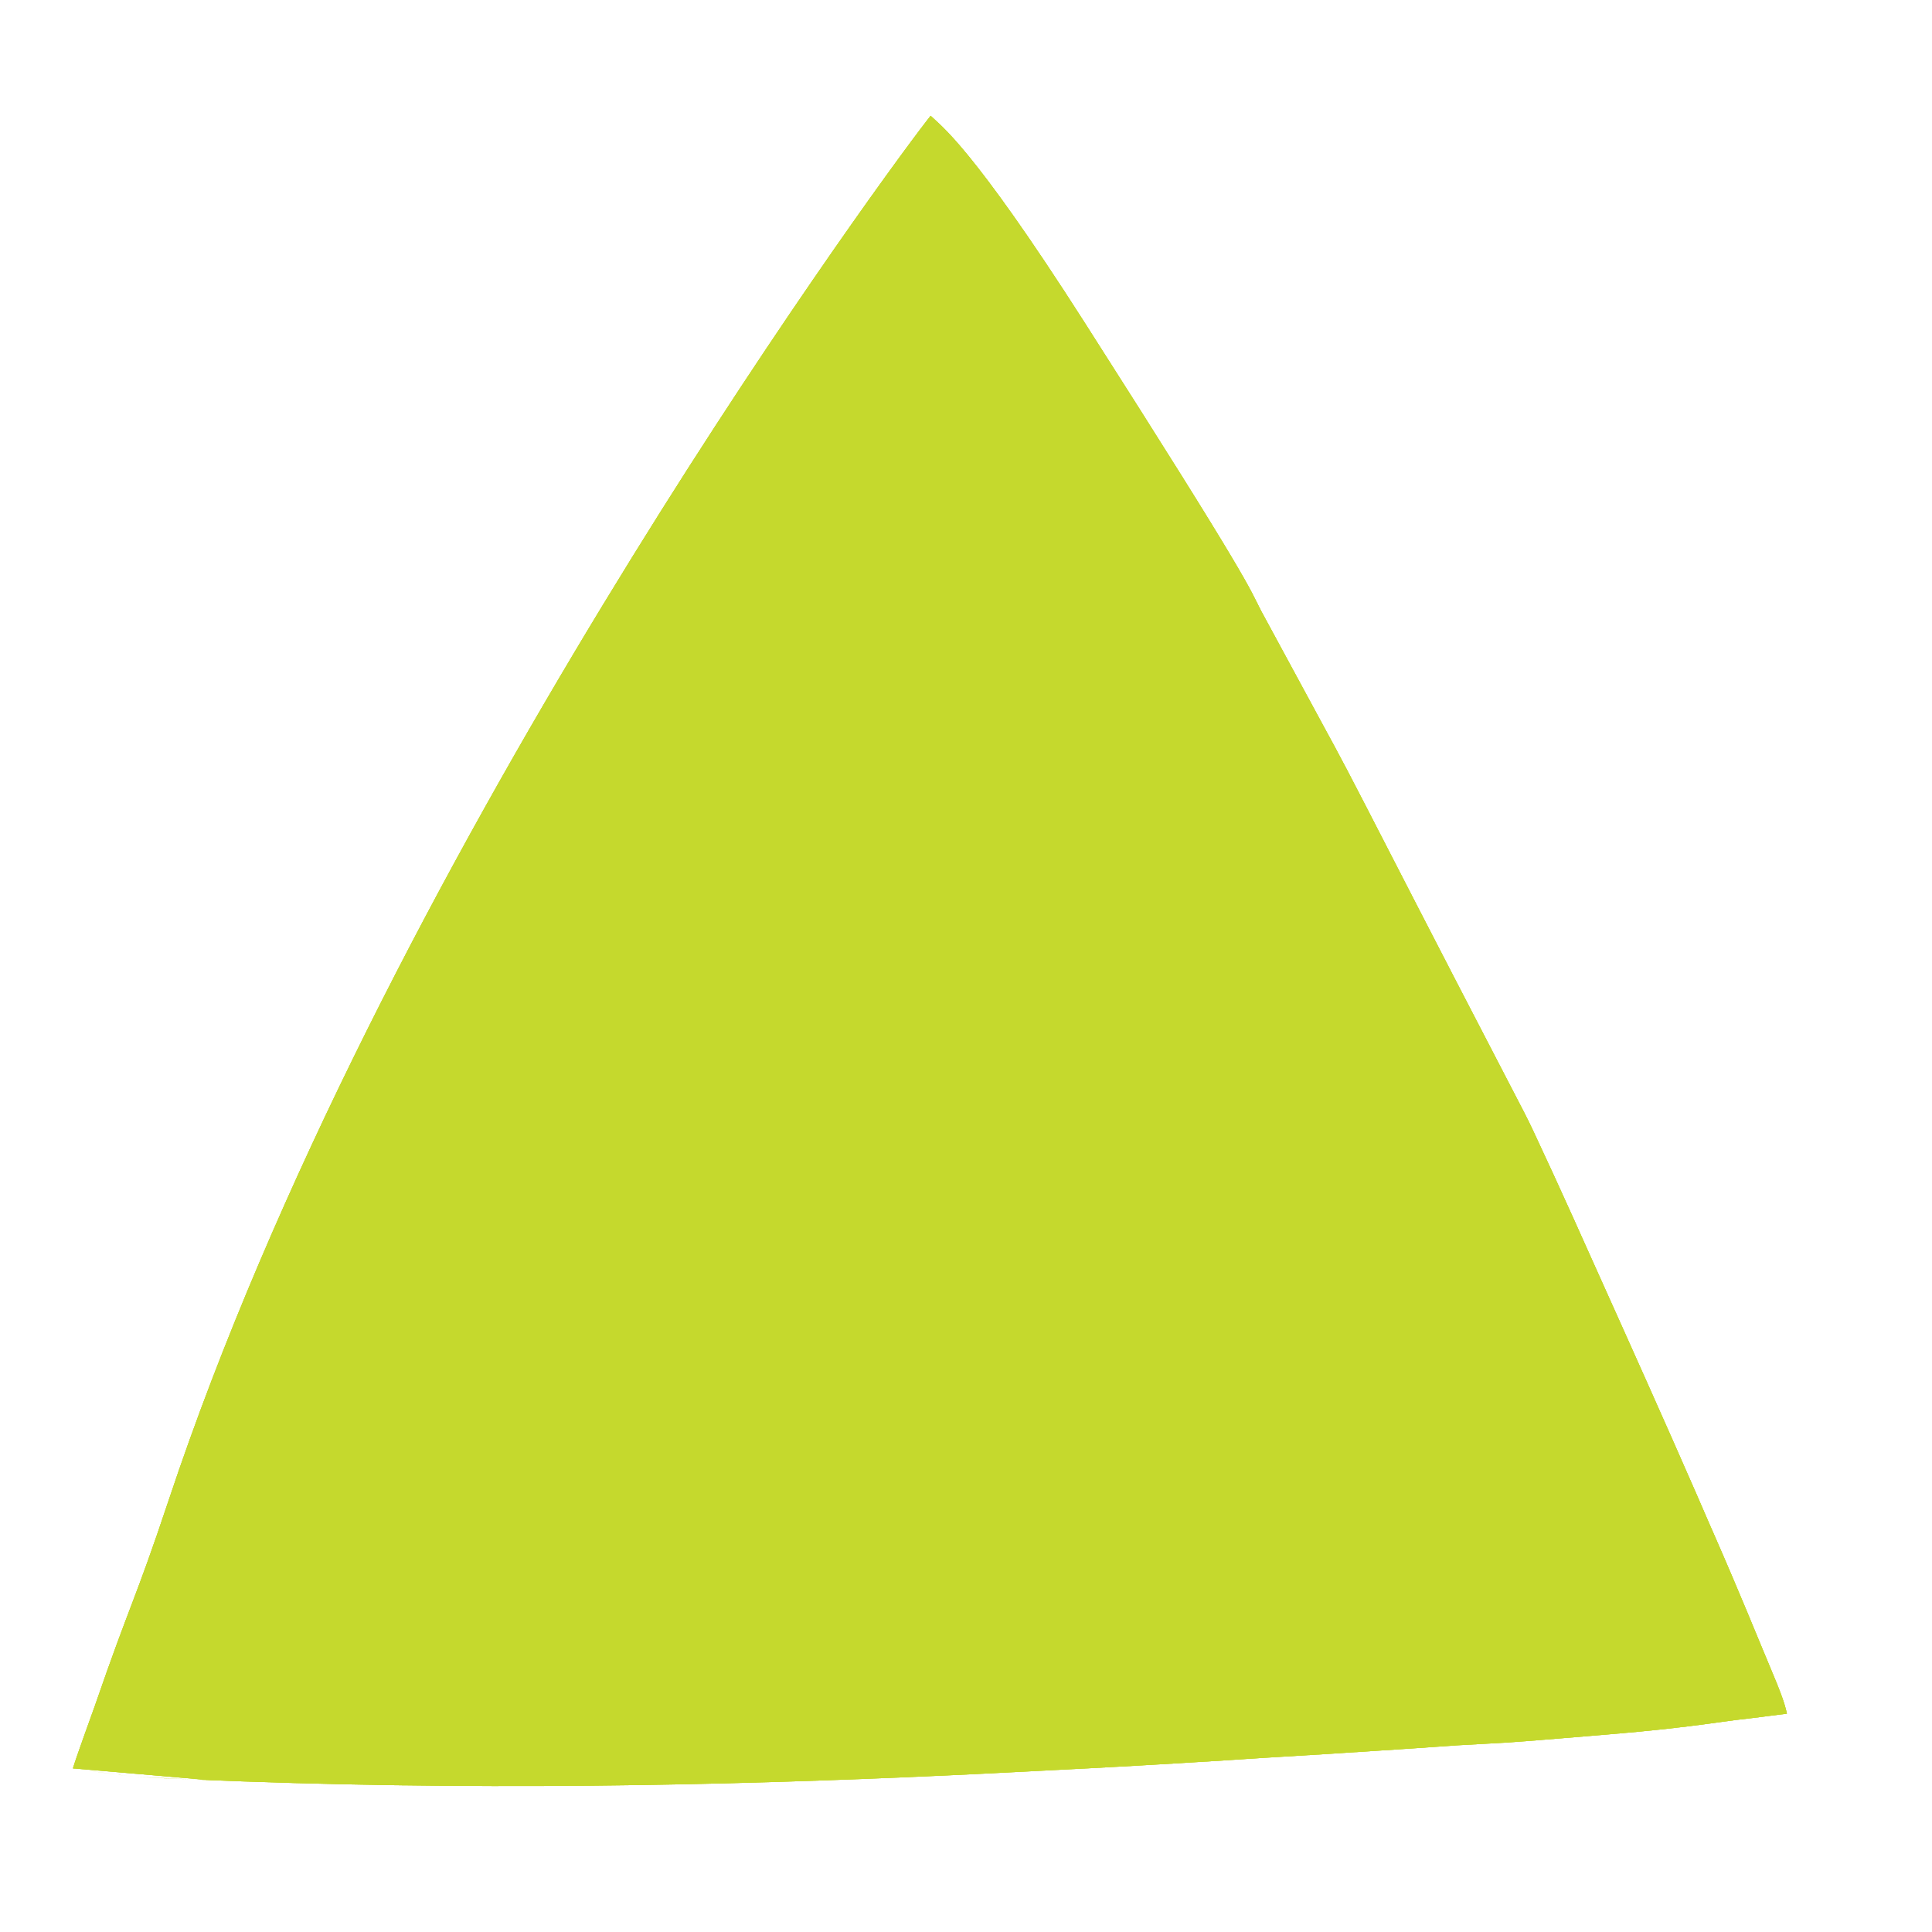 <?xml version="1.0" encoding="UTF-8" standalone="no"?> <svg xmlns="http://www.w3.org/2000/svg" xmlns:xlink="http://www.w3.org/1999/xlink" xmlns:serif="http://www.serif.com/" width="100%" height="100%" viewBox="0 0 284 284" version="1.1" xml:space="preserve" style="fill-rule:evenodd;clip-rule:evenodd;stroke-linejoin:round;stroke-miterlimit:2;"> <g transform="matrix(1,0,0,1,-7.399,0)"> <g id="hanly-logo-shape-1" transform="matrix(1,0,0,1,7.399,0)"> <rect x="0" y="0" width="283.465" height="283.465" style="fill:none;"></rect> <g transform="matrix(1,0,0,1,-7.475,2.234)"> <g id="Layer4"> <path d="M18.199,257.713C18.282,257.689 18.772,257.813 18.199,257.713C21.667,258.179 18.273,257.737 18.214,257.714C18.131,257.683 18.187,257.717 18.199,257.713ZM35.673,259.336C38.026,259.421 40.245,259.475 42.056,259.476L106.796,259.889L169.931,257.54L270.148,249.671C260.866,250.66 257.509,251.608 243.411,252.762C241.911,252.885 230.69,253.83 229.041,253.916C186.21,256.135 116.466,262.79 35.673,259.336ZM27.355,258.946C30.14,259.088 32.913,259.218 35.673,259.336C32.937,259.238 30.021,259.097 27.355,258.946ZM18.199,257.713C18.198,257.708 25.825,258.86 27.355,258.946C25.934,258.874 18.199,257.719 18.199,257.713ZM144.278,14.787L150.206,21.135L156.595,29.696L166.872,45.116L182.809,70.309L189.312,80.988L192.879,87.601L203.971,108.072L221.945,142.816L232.918,164.128L238.738,176.794C248.46,198.45 258.258,219.986 267.285,241.906C268.341,244.47 269.106,247.097 270.148,249.671C232.896,253.426 196.843,256.277 160.469,258.064C111.533,260.314 64.048,260.293 18.199,257.713C18.627,256.202 21.14,249.332 21.42,248.519C26.697,233.216 27.243,233.381 32.326,218.133C63.113,125.772 134.65,27.224 143.708,15.513C143.89,15.278 144.046,15.078 144.177,14.913C144.213,14.869 144.246,14.827 144.278,14.787ZM270.148,249.671C243.685,253.174 212.428,255.069 176.597,257.149L118.488,259.798L66.621,260.203L38.354,259.447L18.2,257.709L47.921,177.97L79.304,115.458L112.743,60.201L144.278,14.787C145.672,16.181 150.227,19.063 166.872,45.116C191.695,83.971 191.028,84.048 192.879,87.601C200.28,101.811 200.708,101.592 207.989,115.748C231.25,160.979 231.042,160.133 232.918,164.128C240.766,180.834 249.003,200.081 250.394,203.307C253.806,211.214 256.883,217.511 259.2,222.786C263.522,232.629 265.863,238.55 267.44,242.271C269.402,246.901 269.822,248.199 270.148,249.671Z" style="fill:rgb(197,217,45);fill-rule:nonzero;"></path> </g> </g> </g> <g transform="matrix(1,0,0,1,-0.076,2.234)"> <path d="M18.199,257.713C18.282,257.689 18.772,257.813 18.199,257.713C21.667,258.179 18.273,257.737 18.214,257.714C18.131,257.683 18.187,257.717 18.199,257.713ZM35.673,259.336C38.026,259.421 40.245,259.475 42.056,259.476L106.796,259.889L169.931,257.54L270.148,249.671C260.866,250.66 257.509,251.608 243.411,252.762C241.911,252.885 230.69,253.83 229.041,253.916C186.21,256.135 116.466,262.79 35.673,259.336ZM27.355,258.946C30.14,259.088 32.913,259.218 35.673,259.336C32.937,259.238 30.021,259.097 27.355,258.946ZM18.199,257.713C18.198,257.708 25.825,258.86 27.355,258.946C25.934,258.874 18.199,257.719 18.199,257.713ZM144.278,14.787L150.206,21.135L156.595,29.696L166.872,45.116L182.809,70.309L189.312,80.988L192.879,87.601L203.971,108.072L221.945,142.816L232.918,164.128L238.738,176.794C248.46,198.45 258.258,219.986 267.285,241.906C268.341,244.47 269.106,247.097 270.148,249.671C232.896,253.426 196.843,256.277 160.469,258.064C111.533,260.314 64.048,260.293 18.199,257.713C18.627,256.202 21.14,249.332 21.42,248.519C26.697,233.216 27.243,233.381 32.326,218.133C63.113,125.772 134.65,27.224 143.708,15.513C143.89,15.278 144.046,15.078 144.177,14.913C144.213,14.869 144.246,14.827 144.278,14.787ZM270.148,249.671C243.685,253.174 212.428,255.069 176.597,257.149L118.488,259.798L66.621,260.203L38.354,259.447L18.2,257.709L47.921,177.97L79.304,115.458L112.743,60.201L144.278,14.787C145.672,16.181 150.227,19.063 166.872,45.116C191.695,83.971 191.028,84.048 192.879,87.601C200.28,101.811 200.708,101.592 207.989,115.748C231.25,160.979 231.042,160.133 232.918,164.128C240.766,180.834 249.003,200.081 250.394,203.307C253.806,211.214 256.883,217.511 259.2,222.786C263.522,232.629 265.863,238.55 267.44,242.271C269.402,246.901 269.822,248.199 270.148,249.671Z" style="fill:rgb(197,217,45);fill-rule:nonzero;"></path> </g> <g transform="matrix(1,0,0,1,-0.076,2.234)"> <path d="M18.199,257.713C18.282,257.689 18.772,257.813 18.199,257.713C21.667,258.179 18.273,257.737 18.214,257.714C18.131,257.683 18.187,257.717 18.199,257.713ZM35.673,259.336C38.026,259.421 40.245,259.475 42.056,259.476L106.796,259.889L169.931,257.54L270.148,249.671C260.866,250.66 257.509,251.608 243.411,252.762C241.911,252.885 230.69,253.83 229.041,253.916C186.21,256.135 116.466,262.79 35.673,259.336ZM27.355,258.946C30.14,259.088 32.913,259.218 35.673,259.336C32.937,259.238 30.021,259.097 27.355,258.946ZM18.199,257.713C18.198,257.708 25.825,258.86 27.355,258.946C25.934,258.874 18.199,257.719 18.199,257.713ZM144.278,14.787L150.206,21.135L156.595,29.696L166.872,45.116L182.809,70.309L189.312,80.988L192.879,87.601L203.971,108.072L221.945,142.816L232.918,164.128L238.738,176.794C248.46,198.45 258.258,219.986 267.285,241.906C268.341,244.47 269.106,247.097 270.148,249.671C232.896,253.426 196.843,256.277 160.469,258.064C111.533,260.314 64.048,260.293 18.199,257.713C18.627,256.202 21.14,249.332 21.42,248.519C26.697,233.216 27.243,233.381 32.326,218.133C63.113,125.772 134.65,27.224 143.708,15.513C143.89,15.278 144.046,15.078 144.177,14.913C144.213,14.869 144.246,14.827 144.278,14.787ZM270.148,249.671C243.685,253.174 212.428,255.069 176.597,257.149L118.488,259.798L66.621,260.203L38.354,259.447L18.2,257.709L47.921,177.97L79.304,115.458L112.743,60.201L144.278,14.787C145.672,16.181 150.227,19.063 166.872,45.116C191.695,83.971 191.028,84.048 192.879,87.601C200.28,101.811 200.708,101.592 207.989,115.748C231.25,160.979 231.042,160.133 232.918,164.128C240.766,180.834 249.003,200.081 250.394,203.307C253.806,211.214 256.883,217.511 259.2,222.786C263.522,232.629 265.863,238.55 267.44,242.271C269.402,246.901 269.822,248.199 270.148,249.671Z" style="fill:rgb(197,217,45);fill-rule:nonzero;"></path> </g> </g> </svg> 